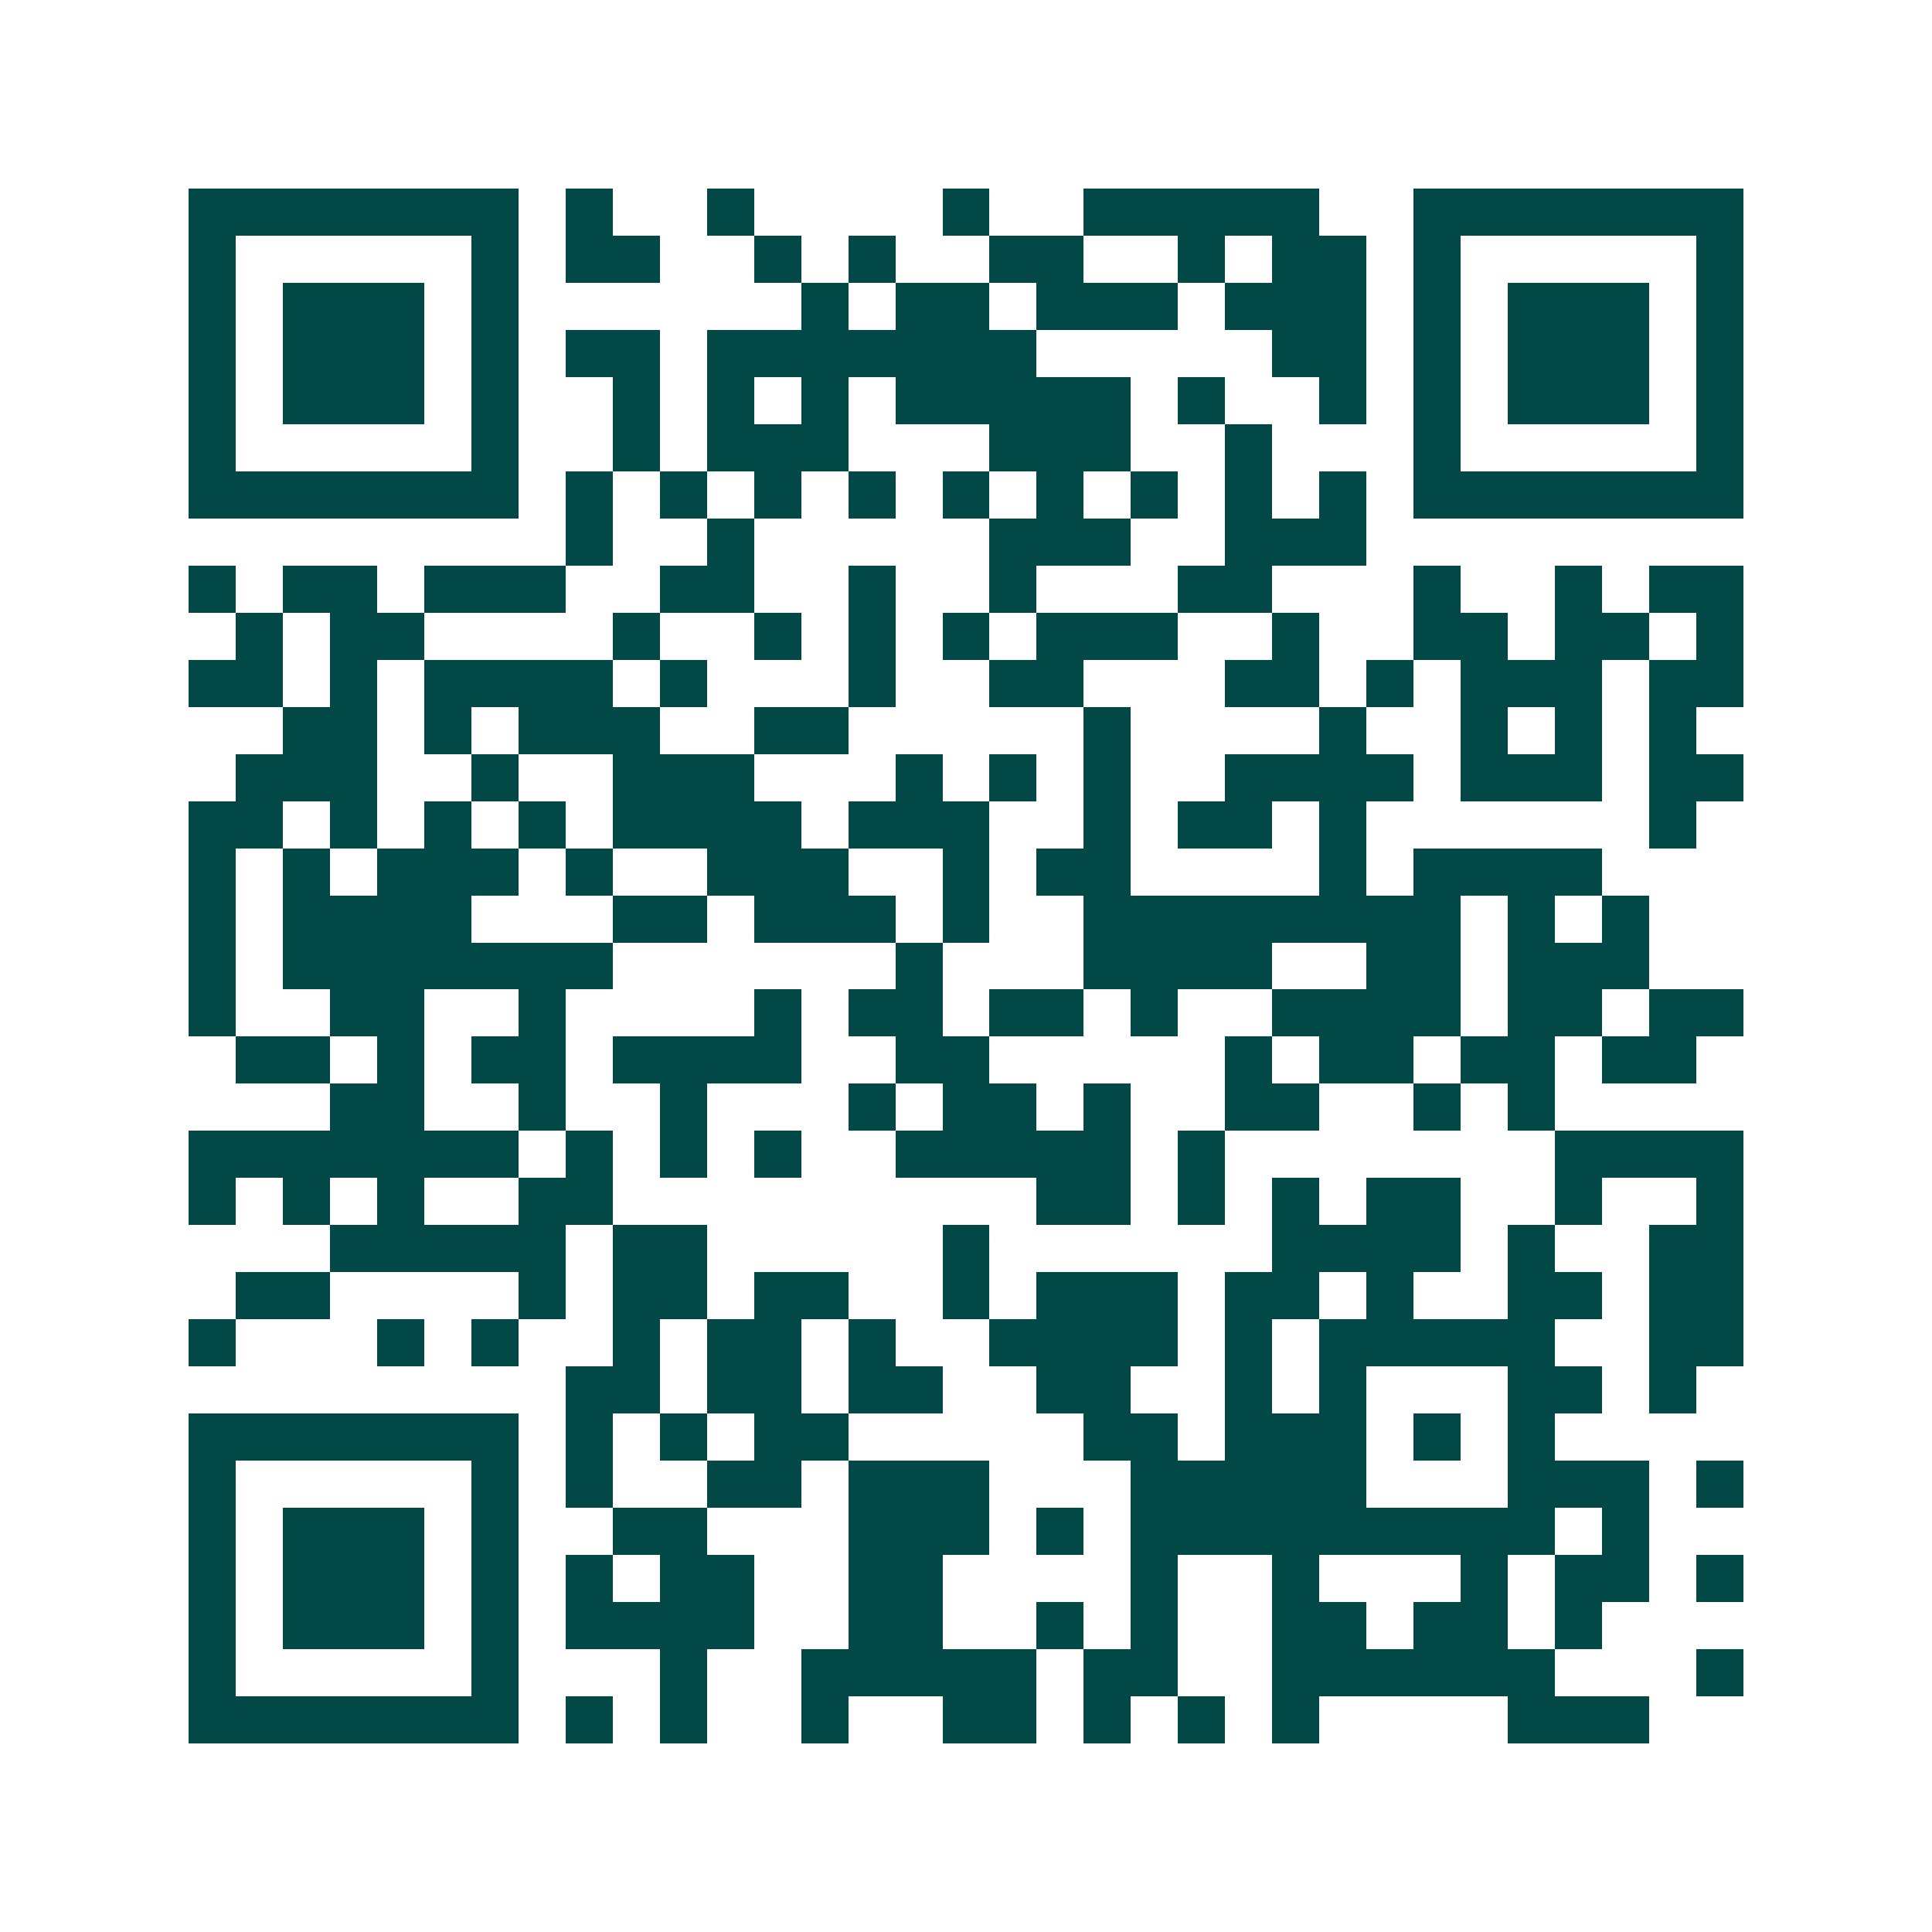 <svg xmlns="http://www.w3.org/2000/svg" width="200" height="200" viewBox="0 0 41 41" shape-rendering="crispEdges"><path fill="#ffffff" d="M0 0h41v41H0z"/><path stroke="#014847" d="M4 4.5h7m1 0h1m2 0h1m4 0h1m2 0h5m2 0h7M4 5.5h1m5 0h1m1 0h2m2 0h1m1 0h1m2 0h2m2 0h1m1 0h2m1 0h1m5 0h1M4 6.5h1m1 0h3m1 0h1m6 0h1m1 0h2m1 0h3m1 0h3m1 0h1m1 0h3m1 0h1M4 7.5h1m1 0h3m1 0h1m1 0h2m1 0h7m5 0h2m1 0h1m1 0h3m1 0h1M4 8.5h1m1 0h3m1 0h1m2 0h1m1 0h1m1 0h1m1 0h5m1 0h1m2 0h1m1 0h1m1 0h3m1 0h1M4 9.5h1m5 0h1m2 0h1m1 0h3m3 0h3m2 0h1m3 0h1m5 0h1M4 10.5h7m1 0h1m1 0h1m1 0h1m1 0h1m1 0h1m1 0h1m1 0h1m1 0h1m1 0h1m1 0h7M12 11.5h1m2 0h1m5 0h3m2 0h3M4 12.5h1m1 0h2m1 0h3m2 0h2m2 0h1m2 0h1m3 0h2m3 0h1m2 0h1m1 0h2M5 13.5h1m1 0h2m4 0h1m2 0h1m1 0h1m1 0h1m1 0h3m2 0h1m2 0h2m1 0h2m1 0h1M4 14.5h2m1 0h1m1 0h4m1 0h1m3 0h1m2 0h2m3 0h2m1 0h1m1 0h3m1 0h2M6 15.5h2m1 0h1m1 0h3m2 0h2m5 0h1m4 0h1m2 0h1m1 0h1m1 0h1M5 16.5h3m2 0h1m2 0h3m3 0h1m1 0h1m1 0h1m2 0h4m1 0h3m1 0h2M4 17.5h2m1 0h1m1 0h1m1 0h1m1 0h4m1 0h3m2 0h1m1 0h2m1 0h1m6 0h1M4 18.5h1m1 0h1m1 0h3m1 0h1m2 0h3m2 0h1m1 0h2m4 0h1m1 0h4M4 19.5h1m1 0h4m3 0h2m1 0h3m1 0h1m2 0h8m1 0h1m1 0h1M4 20.5h1m1 0h7m6 0h1m3 0h4m2 0h2m1 0h3M4 21.5h1m2 0h2m2 0h1m4 0h1m1 0h2m1 0h2m1 0h1m2 0h4m1 0h2m1 0h2M5 22.5h2m1 0h1m1 0h2m1 0h4m2 0h2m5 0h1m1 0h2m1 0h2m1 0h2M7 23.5h2m2 0h1m2 0h1m3 0h1m1 0h2m1 0h1m2 0h2m2 0h1m1 0h1M4 24.5h7m1 0h1m1 0h1m1 0h1m2 0h5m1 0h1m7 0h4M4 25.5h1m1 0h1m1 0h1m2 0h2m9 0h2m1 0h1m1 0h1m1 0h2m2 0h1m2 0h1M7 26.5h5m1 0h2m5 0h1m6 0h4m1 0h1m2 0h2M5 27.5h2m4 0h1m1 0h2m1 0h2m2 0h1m1 0h3m1 0h2m1 0h1m2 0h2m1 0h2M4 28.5h1m3 0h1m1 0h1m2 0h1m1 0h2m1 0h1m2 0h4m1 0h1m1 0h5m2 0h2M12 29.5h2m1 0h2m1 0h2m2 0h2m2 0h1m1 0h1m3 0h2m1 0h1M4 30.5h7m1 0h1m1 0h1m1 0h2m5 0h2m1 0h3m1 0h1m1 0h1M4 31.5h1m5 0h1m1 0h1m2 0h2m1 0h3m3 0h5m3 0h3m1 0h1M4 32.5h1m1 0h3m1 0h1m2 0h2m3 0h3m1 0h1m1 0h9m1 0h1M4 33.5h1m1 0h3m1 0h1m1 0h1m1 0h2m2 0h2m4 0h1m2 0h1m3 0h1m1 0h2m1 0h1M4 34.5h1m1 0h3m1 0h1m1 0h4m2 0h2m2 0h1m1 0h1m2 0h2m1 0h2m1 0h1M4 35.5h1m5 0h1m3 0h1m2 0h5m1 0h2m2 0h6m3 0h1M4 36.5h7m1 0h1m1 0h1m2 0h1m2 0h2m1 0h1m1 0h1m1 0h1m4 0h3"/></svg>
